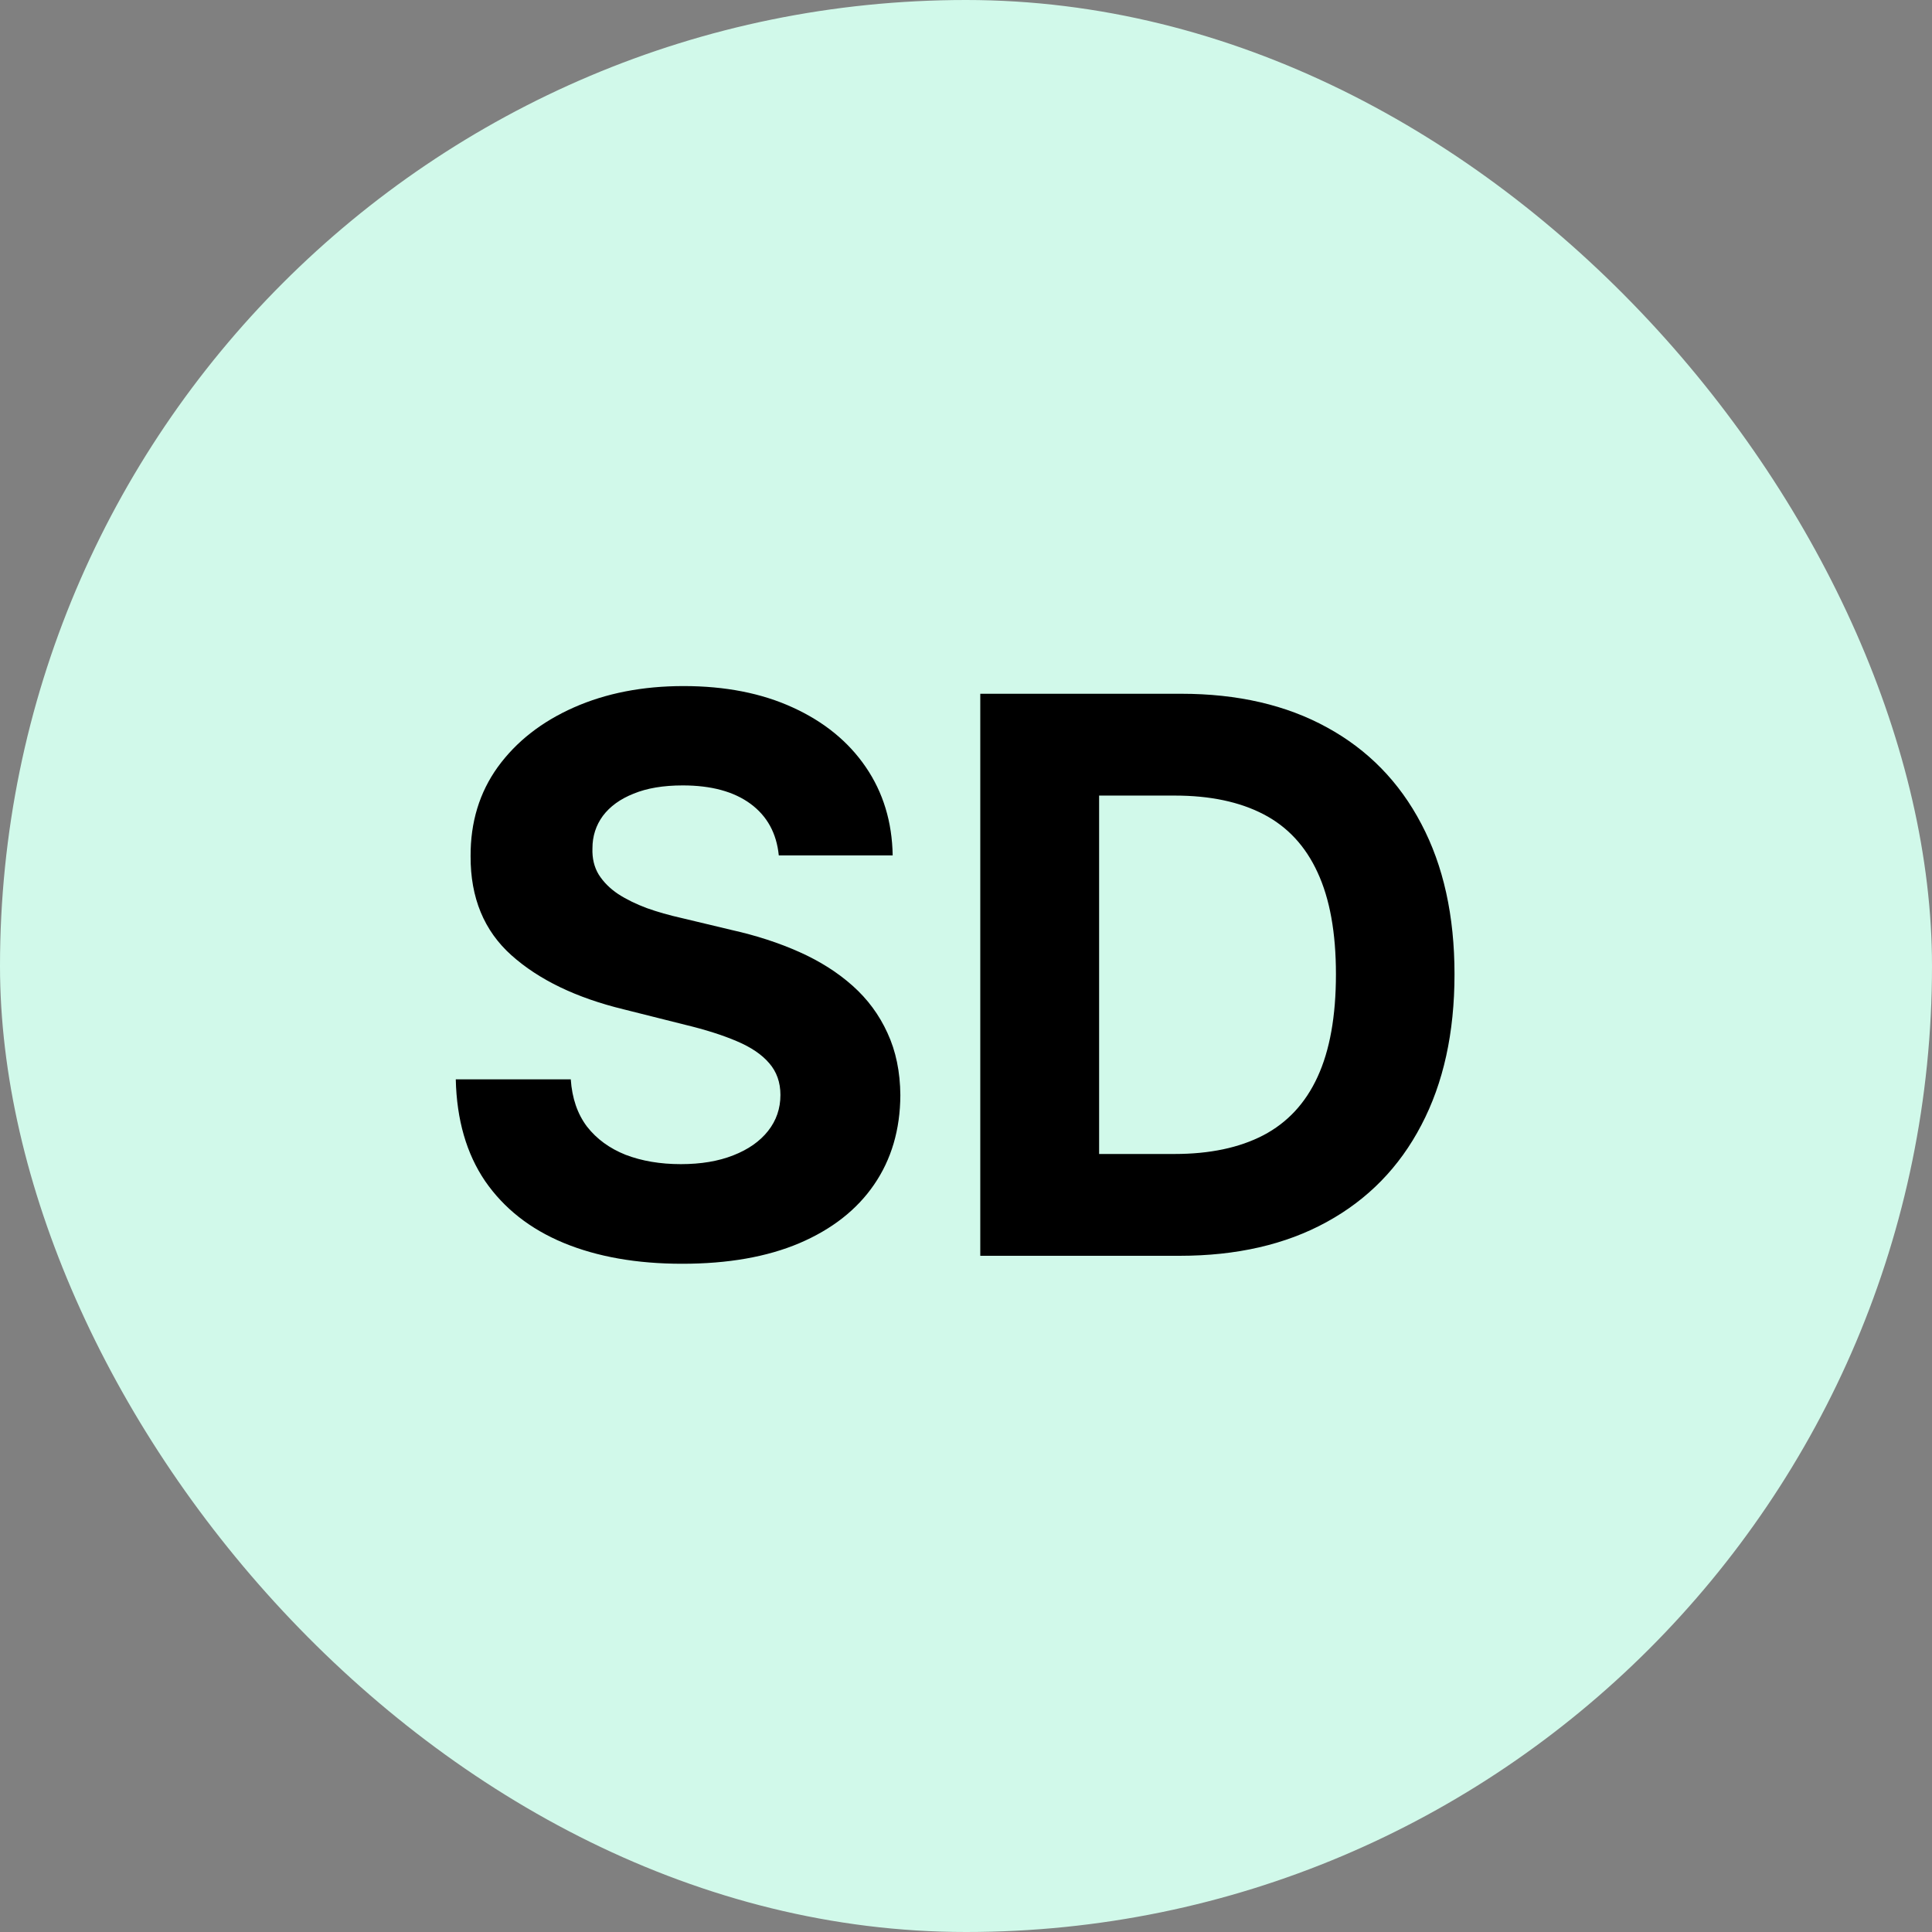 <svg width="100" height="100" viewBox="0 0 100 100" fill="none" xmlns="http://www.w3.org/2000/svg">
<rect x="0" y="0" width="100" height="100" fill="#808080" stroke="none"/>
<rect width="100" height="100" rx="50" fill="#D1F9EA"/>
<path d="M40.31 44.276C40.196 43.13 39.708 42.24 38.847 41.605C37.985 40.971 36.815 40.653 35.338 40.653C34.334 40.653 33.487 40.795 32.795 41.08C32.104 41.354 31.574 41.738 31.204 42.23C30.845 42.722 30.665 43.281 30.665 43.906C30.646 44.427 30.755 44.882 30.991 45.27C31.238 45.658 31.574 45.994 32 46.278C32.426 46.553 32.919 46.794 33.477 47.003C34.036 47.202 34.633 47.372 35.267 47.514L37.881 48.139C39.15 48.423 40.314 48.802 41.375 49.276C42.436 49.749 43.354 50.331 44.131 51.023C44.907 51.714 45.508 52.528 45.935 53.466C46.37 54.403 46.593 55.478 46.602 56.69C46.593 58.471 46.138 60.014 45.239 61.321C44.349 62.618 43.061 63.627 41.375 64.347C39.699 65.057 37.677 65.412 35.31 65.412C32.961 65.412 30.916 65.052 29.173 64.332C27.44 63.613 26.086 62.547 25.111 61.136C24.145 59.716 23.638 57.959 23.591 55.867H29.543C29.609 56.842 29.888 57.656 30.381 58.31C30.883 58.954 31.55 59.441 32.383 59.773C33.226 60.095 34.178 60.256 35.239 60.256C36.28 60.256 37.185 60.104 37.952 59.801C38.728 59.498 39.33 59.077 39.756 58.537C40.182 57.997 40.395 57.377 40.395 56.676C40.395 56.023 40.201 55.474 39.812 55.028C39.434 54.583 38.875 54.205 38.136 53.892C37.407 53.58 36.512 53.295 35.452 53.04L32.284 52.244C29.831 51.648 27.895 50.715 26.474 49.446C25.054 48.177 24.349 46.468 24.358 44.318C24.349 42.557 24.817 41.018 25.764 39.702C26.721 38.385 28.032 37.358 29.699 36.619C31.366 35.881 33.26 35.511 35.381 35.511C37.54 35.511 39.424 35.881 41.034 36.619C42.653 37.358 43.913 38.385 44.812 39.702C45.712 41.018 46.176 42.543 46.205 44.276H40.31ZM61.052 65H50.739V35.909H61.137C64.063 35.909 66.582 36.492 68.694 37.656C70.806 38.812 72.43 40.474 73.566 42.642C74.712 44.811 75.285 47.405 75.285 50.426C75.285 53.456 74.712 56.061 73.566 58.239C72.43 60.417 70.796 62.088 68.665 63.253C66.544 64.418 64.006 65 61.052 65ZM56.89 59.73H60.796C62.614 59.73 64.144 59.408 65.384 58.764C66.634 58.111 67.572 57.102 68.197 55.739C68.831 54.365 69.148 52.595 69.148 50.426C69.148 48.276 68.831 46.52 68.197 45.156C67.572 43.793 66.639 42.789 65.398 42.145C64.158 41.501 62.629 41.179 60.81 41.179H56.89V59.73Z" fill="black"/>
</svg>
